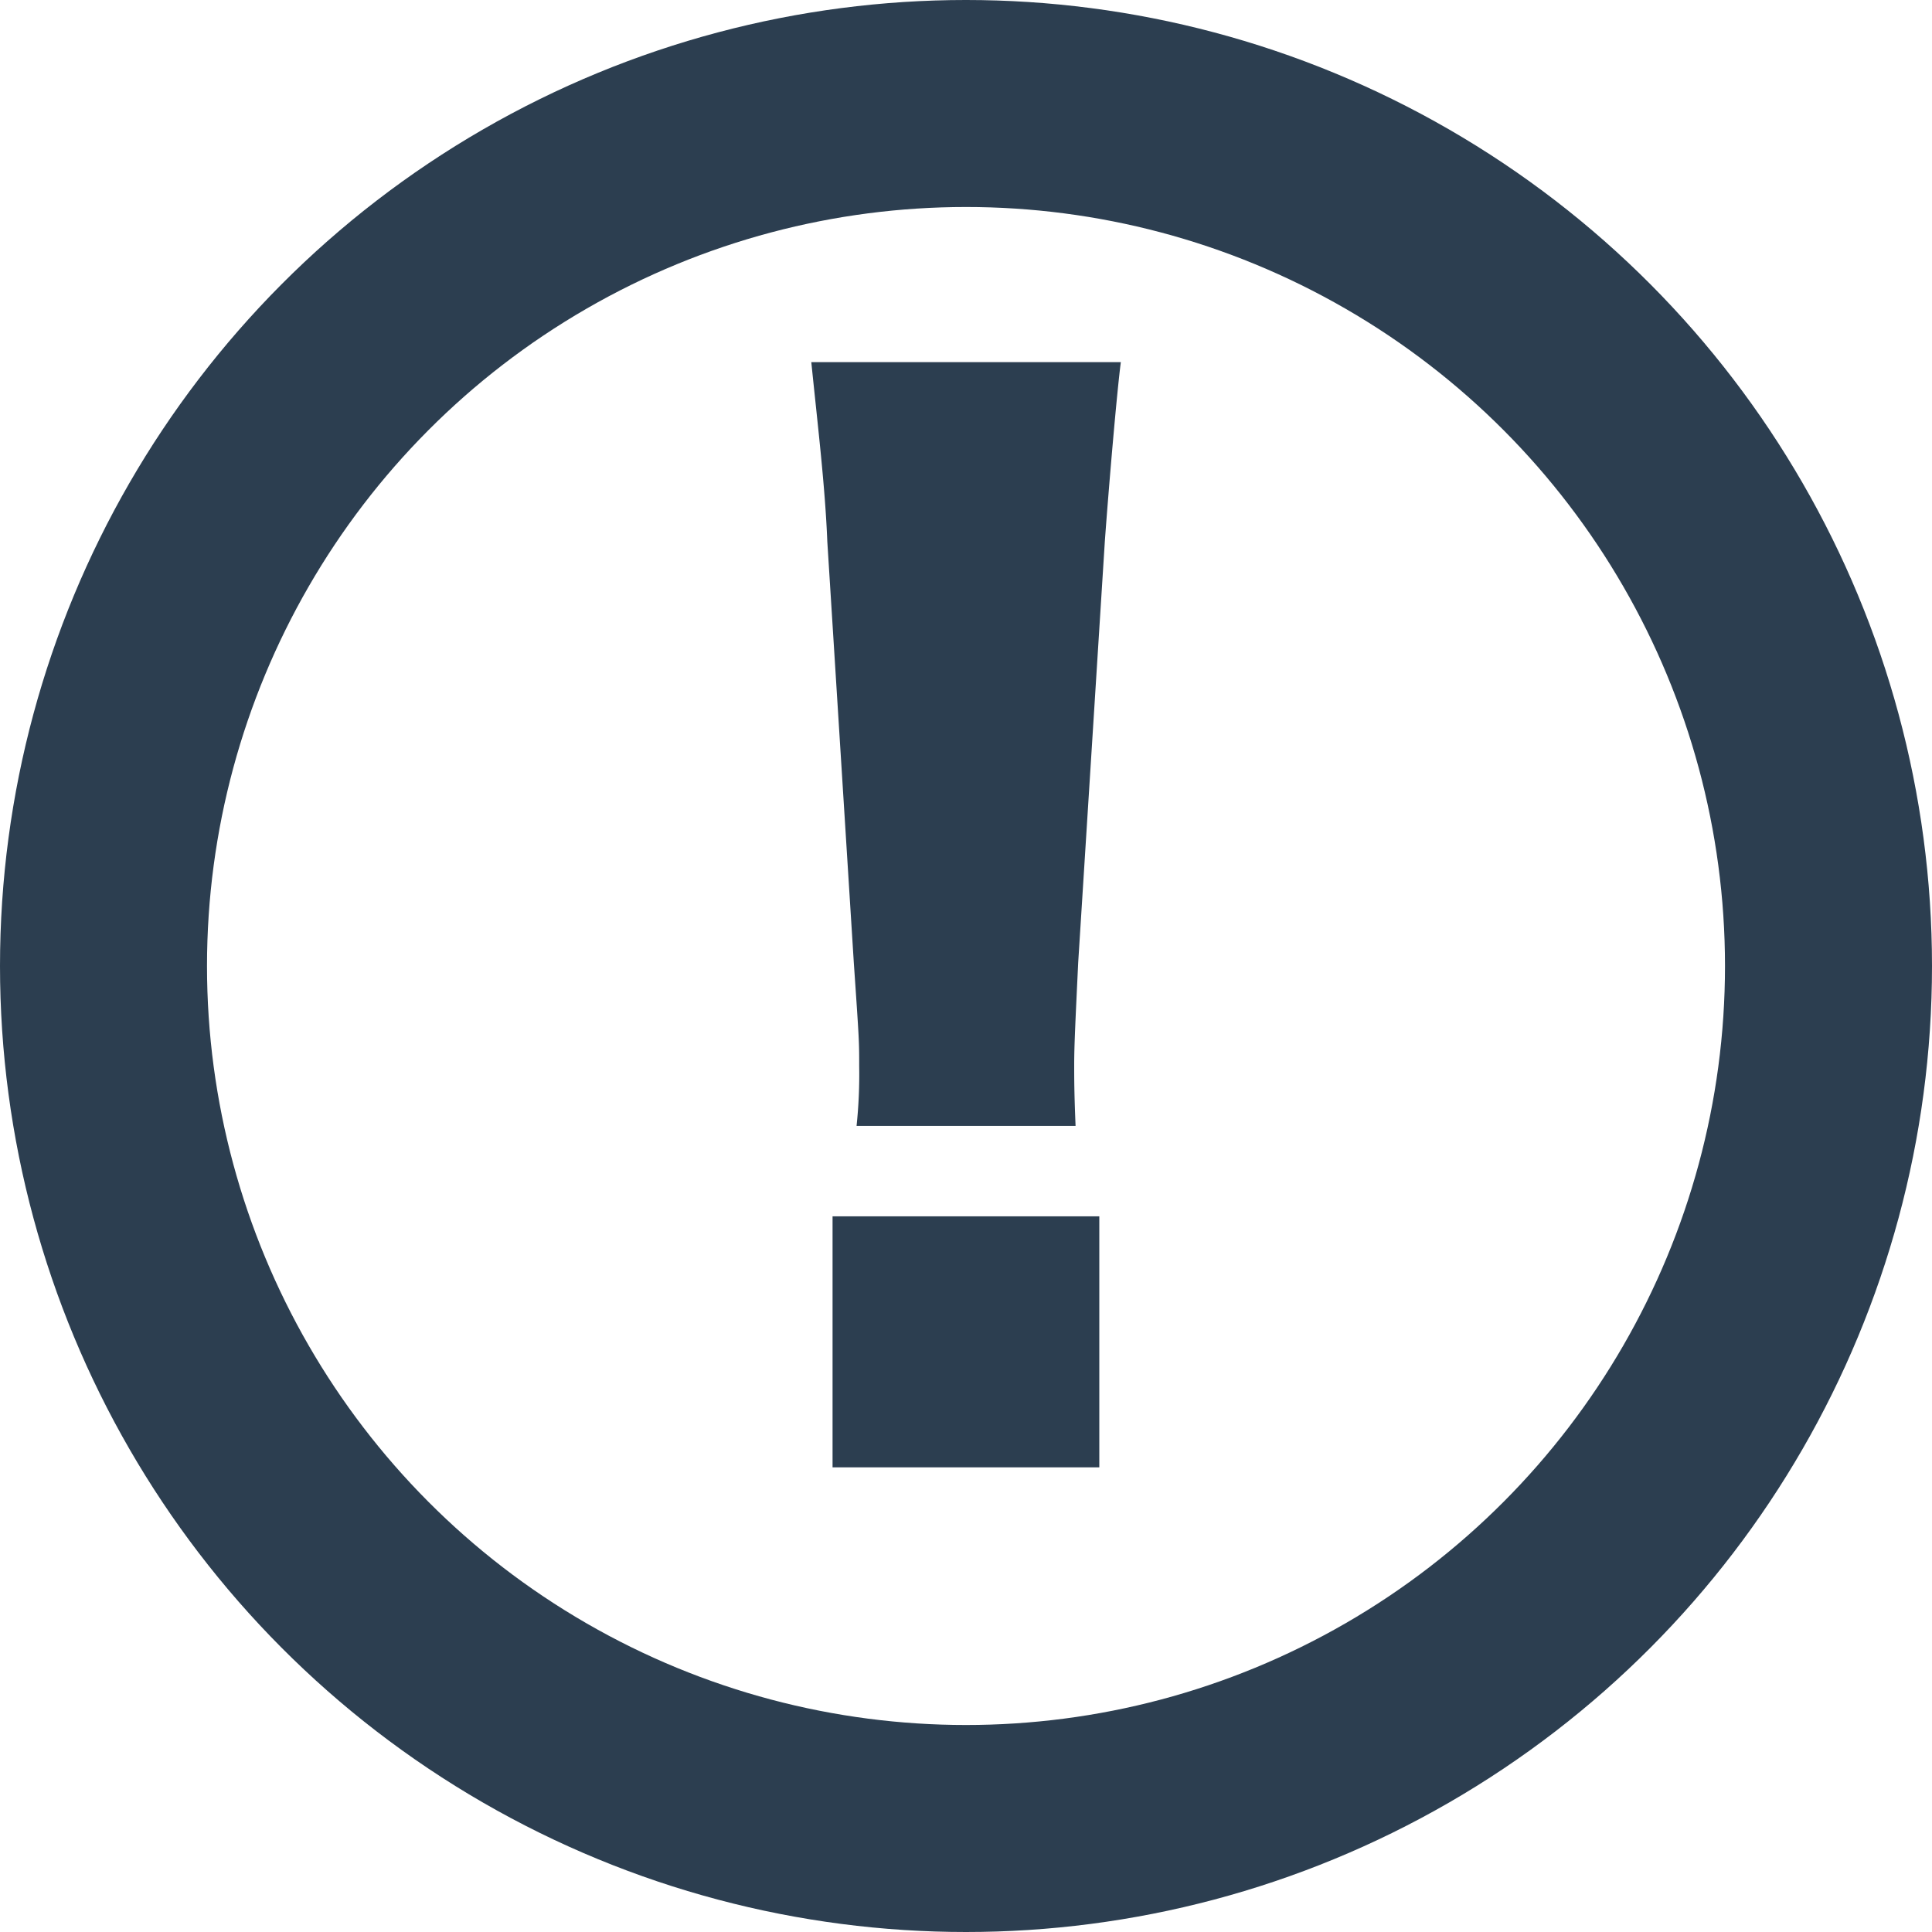 <svg xmlns="http://www.w3.org/2000/svg" width="14" height="14" viewBox="0 0 14 14">
  <g id="icon_attention" transform="translate(-17 -992)">
    <path id="パス_2" data-name="パス 2" d="M.628-3.222c-.01-.241-.01-.346-.01-.443,0-.144.01-.337.029-.741L.84-7.457c.029-.4.087-1.078.116-1.3H-1.287c.048.472.1.9.116,1.3l.192,3.051c.039.568.039.568.039.751a3.563,3.563,0,0,1-.019.433ZM.8-.748V-2.567H-1.133V-.748Z" transform="translate(24.166 1003.381)" fill="#2c3e50"/>
    <g id="楕円形_1" data-name="楕円形 1" transform="translate(17 992)" fill="none" stroke="#2c3e50" stroke-width="1.5">
      <circle cx="7" cy="7" r="7" stroke="none"/>
      <circle cx="7" cy="7" r="6.25" fill="none"/>
    </g>
  </g>
</svg>
